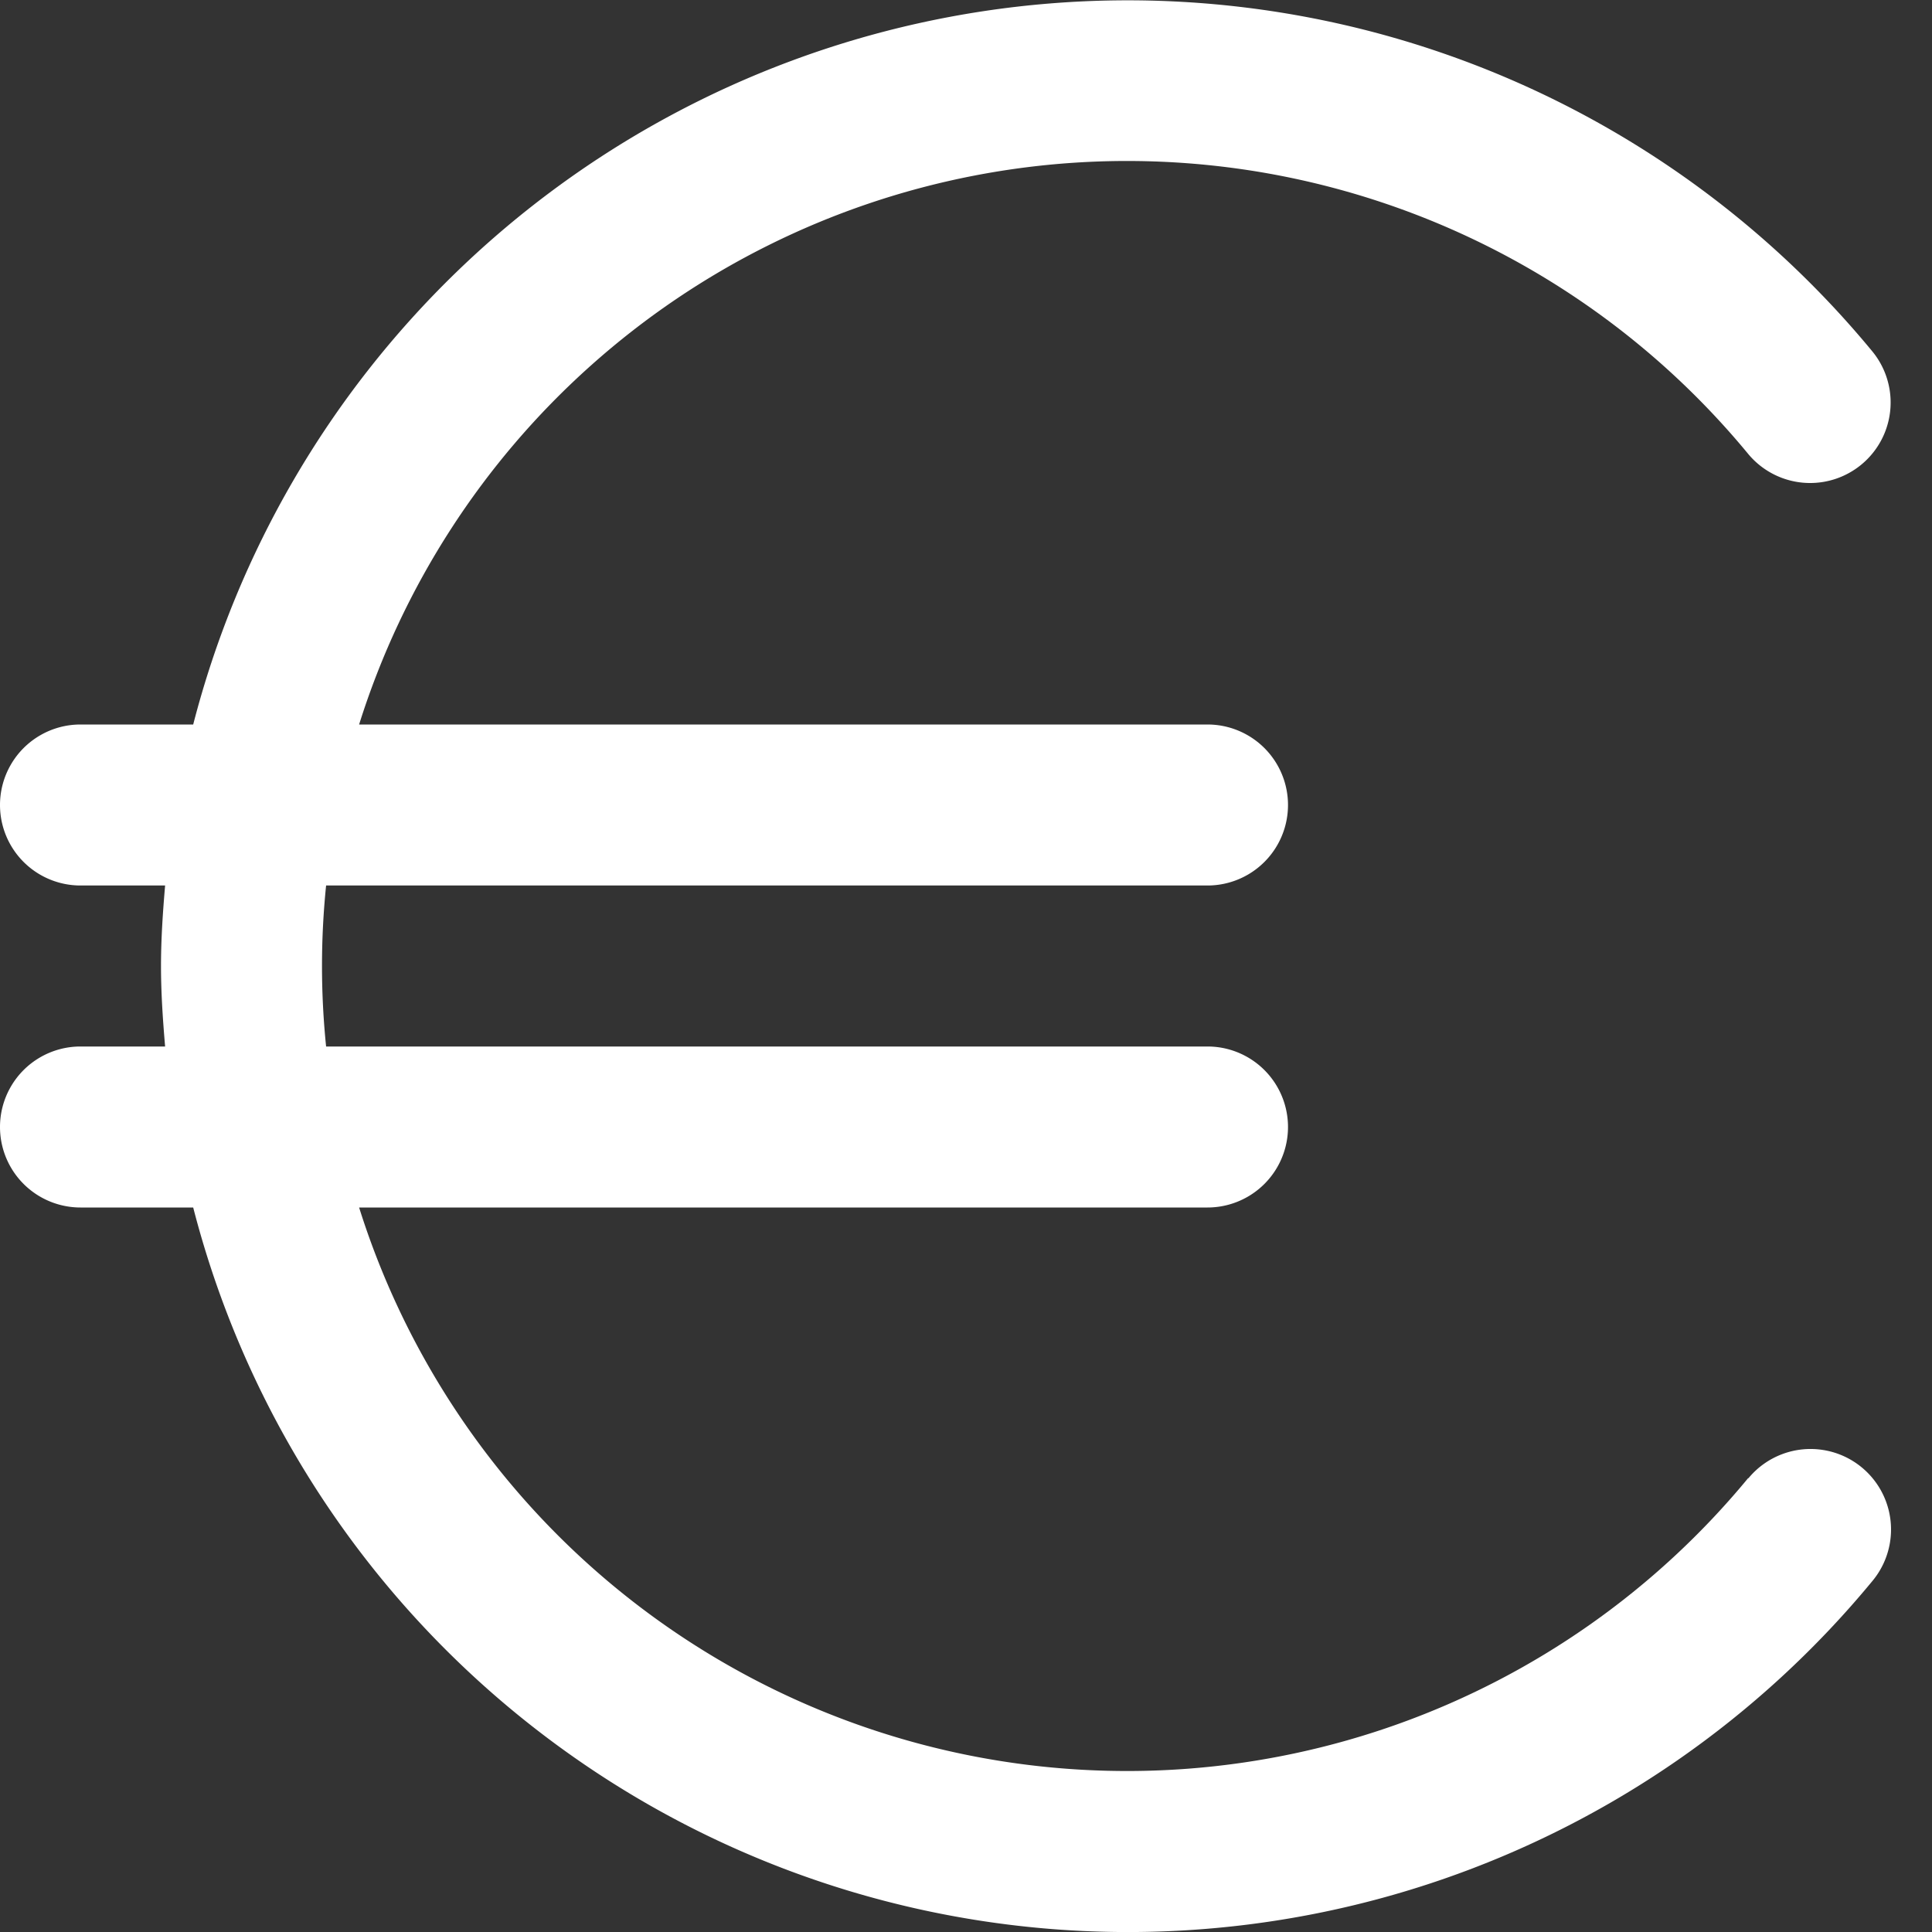 <svg id="Layer_1" height="40" viewBox="0 0 24 24" width="40" xmlns="http://www.w3.org/2000/svg" data-name="Layer 1" fill="#FFFFFF"><rect x="0" y="0" width="24" height="24" fill="#333333" stroke="none"/><path d="m21.715 18.363a10 10 0 0 1 -17.254-3.363h10.539a1 1 0 0 0 0-2h-10.949a9.829 9.829 0 0 1 0-2h10.949a1 1 0 0 0 0-2h-10.539a10 10 0 0 1 17.254-3.363 1 1 0 0 0 1.542-1.274 11.989 11.989 0 0 0 -20.857 4.637h-1.4a1 1 0 0 0 0 2h1.051c-.028.331-.051.662-.051 1s.023.669.051 1h-1.051a1 1 0 0 0 0 2h1.4a11.989 11.989 0 0 0 20.862 4.637 1 1 0 0 0 -1.542-1.274z"/></svg>
